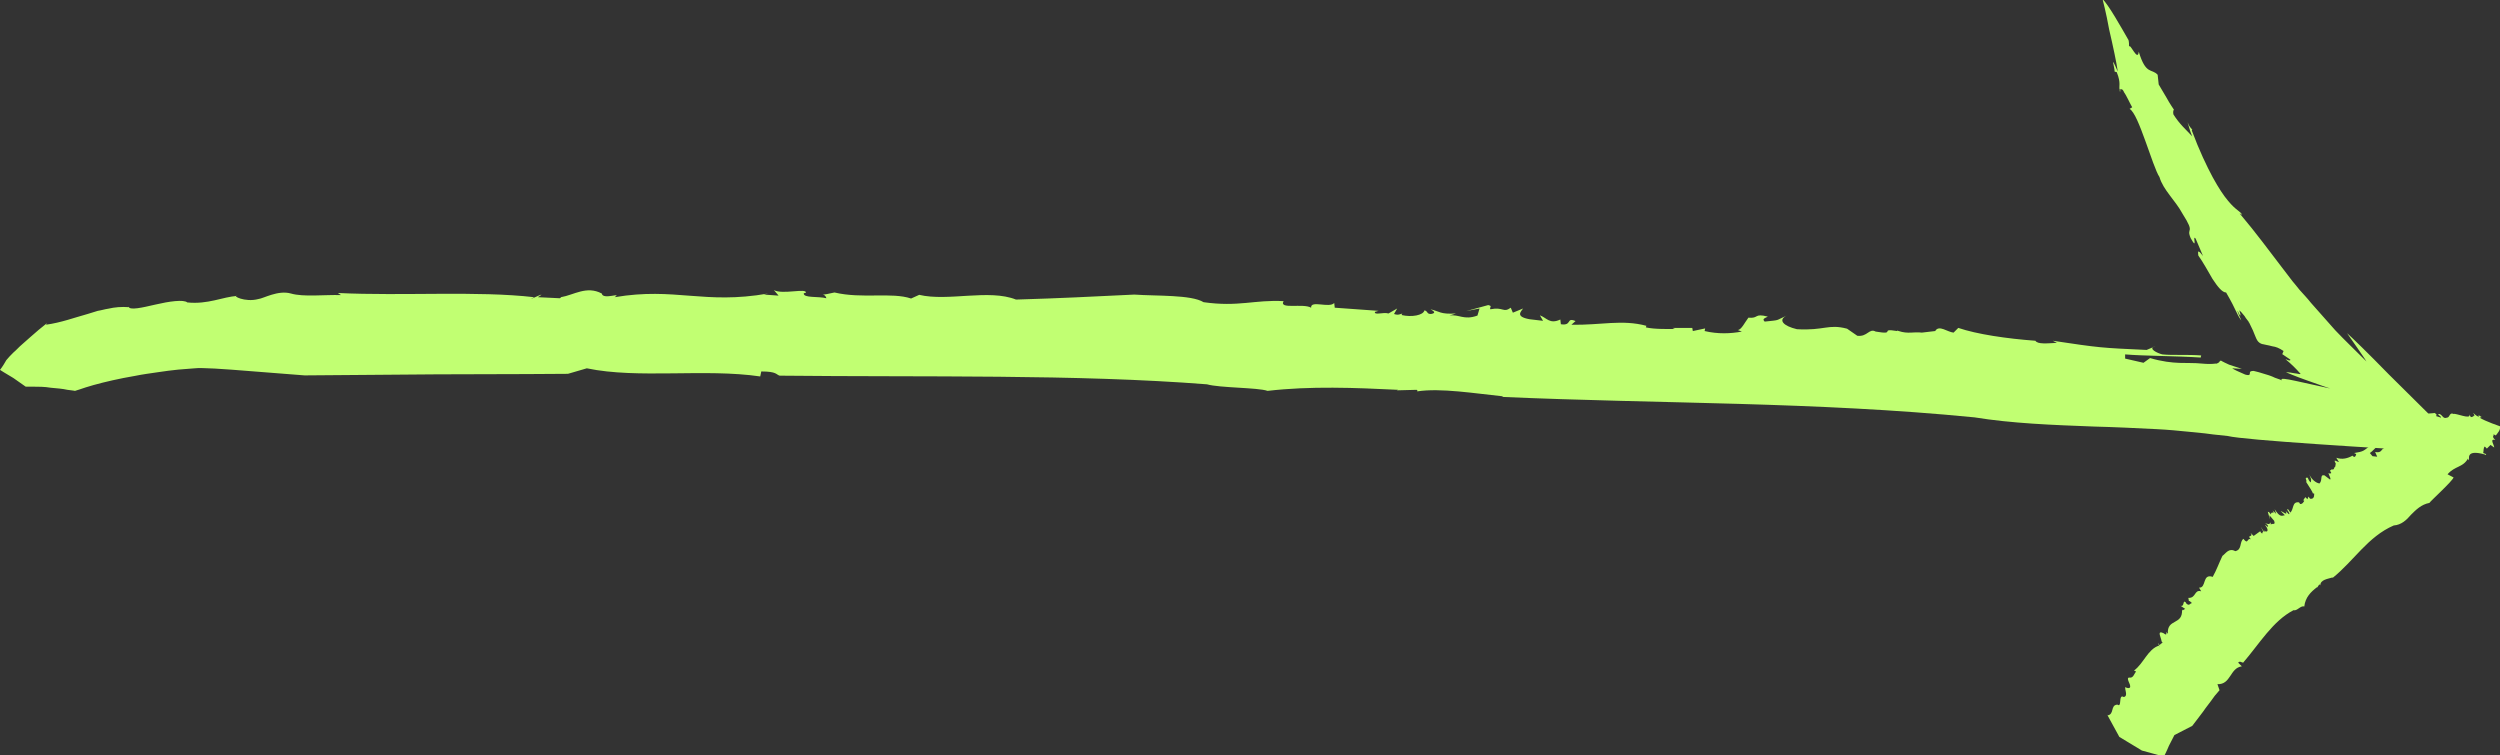 <?xml version="1.0" encoding="utf-8"?>
<!-- Generator: Adobe Illustrator 29.5.1, SVG Export Plug-In . SVG Version: 9.03 Build 0)  -->
<svg version="1.0" id="Laag_1" xmlns="http://www.w3.org/2000/svg" xmlns:xlink="http://www.w3.org/1999/xlink" x="0px" y="0px"
	 viewBox="0 0 953 287.8" style="enable-background:new 0 0 953 287.8;" xml:space="preserve">
<rect x="0" y="0" width="953" height="287.8" fill="#333333" stroke="none"/>
<style type="text/css">
	.st0{fill:#C1FF72;}
	.st1{clip-path:url(#SVGID_00000064352957388191244280000014236111907539419563_);}
	.st2{clip-path:url(#SVGID_00000018222031973979493520000007848013658599272380_);}
</style>
<path class="st0" d="M313.4,444.2C312.8,444.2,312.6,444.3,313.4,444.2z"/>
<path class="st0" d="M666.8,452.9c0.2,0,0.2,0,0.4,0c0.2-0.4,0.6-0.8,0.8-1L666.8,452.9z"/>
<path class="st0" d="M723.6,458c0.2,0,0.2,0,0.4,0.2C724,458,724,457.8,723.6,458z"/>
<path class="st0" d="M535.8,451c-0.6,0-0.8,0-1,0.2C535,451.2,535.4,451.2,535.8,451z"/>
<path class="st0" d="M209.2,444.7h0.2c-0.2,0-0.4-0.2-0.6-0.2L209.2,444.7z"/>
<path class="st0" d="M210.4,444.2c1.2,0.4-0.4,0.6-1,0.6c1.4,0.6,2.7,0.6,4.1,0.4C213.5,444.5,210.9,444.5,210.4,444.2z"/>
<path class="st0" d="M17.9,455.2l0.6-0.4C18.1,454.8,17.9,455,17.9,455.2z"/>
<path class="st0" d="M540.3,480.5c-0.2,0-0.6,0-0.8,0.2C539.9,480.7,540.1,480.5,540.3,480.5z"/>
<path class="st0" d="M48.8,449l0.2-1C48.8,448.4,48.6,448.8,48.8,449z"/>
<path class="st0" d="M668,451.9l0.4-0.4C668.2,451.7,668.2,451.7,668,451.9z"/>
<path class="st0" d="M776.1,461.5c0,0.2,0.2,0.6,0.2,0.8h0.2L776.1,461.5z"/>
<path class="st0" d="M809.1,365.6c0,0-0.2,0.2-0.2,0.4l1.2,0.6C809.5,366,809.3,365.8,809.1,365.6z"/>
<path class="st0" d="M846.7,469.6c0-0.2,0.2-0.2,0.2-0.4c-0.2,0-0.4-0.2-0.6-0.2c-0.2,0-0.2,0-0.4,0c0,0-0.6,0-1-0.2
	c-1.6-0.2-3.3-0.2-5.4-0.4l-0.4,1.2c0,0,2.1,0,4.3,0C846.1,469.6,846.7,469.6,846.7,469.6z"/>
<path class="st0" d="M828.8,373l0.2,0.2C829.6,372.8,829.2,372.6,828.8,373z"/>
<path class="st0" d="M871.4,473.5c0.2,0,0.2,0,0.4,0l-3.3-1.4L871.4,473.5z"/>
<path class="st0" d="M836.2,426.5c2.1,3.5,2.3,3.5,2.3,2.7C837.5,428,836.8,427,836.2,426.5z"/>
<path class="st0" d="M812.4,346.2c-0.8-1.8-1-1-1,0.4c1,1.8,1.8,3.1,1.8,3.1C813,348.5,812.8,347.3,812.4,346.2z"/>
<path class="st0" d="M806.6,358.6l-1-0.2C806.4,359.4,806.6,359.2,806.6,358.6z"/>
<path class="st0" d="M833.4,559.1C833.2,559.1,833.4,559.2,833.4,559.1z"/>
<path class="st0" d="M878.2,513.6C878.2,513.6,878.2,513.4,878.2,513.6c-0.2-0.4-0.4-0.6-0.4-1L878.2,513.6z"/>
<path class="st0" d="M887.7,508.9C887.7,508.7,887.5,508.5,887.7,508.9z"/>
<path class="st0" d="M822.2,574.4C822.2,574.4,822.2,574.2,822.2,574.4c0,0-0.2,0-0.2-0.2L822.2,574.4z"/>
<path class="st0" d="M821.8,573.8c0.4,0,0.4,0.4,0.4,0.6c0.6,0.2,0.8,0,0.8-0.4C822.6,573.6,822.2,574,821.8,573.8z"/>
<path class="st0" d="M801.8,601.4l-0.2-0.2C801.8,601.2,801.8,601.4,801.8,601.4z"/>
<path class="st0" d="M805.6,597.5l-0.8-0.6C805.1,597.3,805.5,597.5,805.6,597.5z"/>
<path class="st0" d="M877.8,512.6l-0.2-0.4C877.6,512.4,877.6,512.4,877.8,512.6z"/>
<path class="st0" d="M895.5,503.4c0.2,0.2,0.4,0.4,0.4,0.6L895.5,503.4z"/>
<path class="st0" d="M942.7,488.9c0,0-0.2-0.2-0.2-0.4l0.2,0.6C942.7,489.1,942.7,489.1,942.7,488.9z"/>
<path class="st0" d="M908.3,499c0,0,0-0.2-0.2-0.4c-0.4-0.2-1,0.2-1.4,0.6l0.6,1L908.3,499z"/>
<g>
	<g>
		<defs>
			<rect id="SVGID_1_" width="941.7" height="173.3"/>
		</defs>
		<clipPath id="SVGID_00000116944404335278736600000015877526707556276151_">
			<use xlink:href="#SVGID_1_"  style="overflow:visible;"/>
		</clipPath>
		<g style="clip-path:url(#SVGID_00000116944404335278736600000015877526707556276151_);">
			<path class="st0" d="M894.7,127c0,0,1.9,2.7,3.9,5.6c1.8,2.5,3.5,5.2,3.5,5.2c-4.3-4.3-8.4-8.2-11.9-11.9
				c-3.3-3.7-6.4-7.2-9.3-10.5c-1.4-1.8-2.9-3.3-4.3-4.9c-1-1.2-1.8-2.3-2.7-3.3c-1.4-1.8-2.5-3.3-3.9-5.1
				c-5.1-6.6-9.7-13-16.3-20.8l1,0.6c-0.6-1.4-2.3-1.6-5.4-5.4c-1.6-1.9-3.5-4.7-5.8-8.9c-2.3-4.3-5.1-10.1-8-17.9l0.2-0.2
				c-0.6-1-1-0.8-1.8-2.9c0,0,0.4,1.4,0.8,2.7c0.4,1.4,1,2.7,1,2.7c-2.3-2.5-4.9-4.7-7.2-8.4c-0.2-1,0-1.6,0.2-1.8
				c0,0-1.6-2.3-2.9-4.7c-1.4-2.3-2.9-4.9-2.9-4.9l-0.4-3.7c-2.3-2.5-4.5,0.2-7.2-8.8c-0.4,4.1-3.3-3.5-3.7-1.9c0-0.6,0-1.8-0.2-2.5
				c-2.7-4.7-7.8-13.8-9.9-15.6c0,0,1.4,5.3,2.5,11.5c1.4,6,2.9,13,3.3,16.1c-3.1-7.2-1.2-1.8-1.2,0l0.8,0.2
				c1.8,4.5,0.6,5.1,1.2,7.4c0.2,0,0.2-0.2,0.2-0.4l-0.4-0.2c0.2-0.4,0.4-0.2,0.6-0.2c0.2-0.2,0.6-0.2,1.2,1l-0.2-0.2
				c1.2,1.6,2.5,4.7,3.3,6l-1,0.6c1.8,1,3.9,6.4,6,12.2c2.1,5.8,4.1,11.9,5.4,13.8c1.4,4.9,6,8.8,8.8,14c5.1,8,1.2,4.9,3.1,9.3
				c2.9,5.2,0.4-1.8,1.9,0.2c0,0,0.8,1.8,1.4,3.3c0.8,1.8,1.4,3.3,1.4,3.3c-2.5-3.3-1.8-1-1.8-0.2c1.8,2.5,3.7,6,5.4,8.9
				c1.9,2.9,3.7,5.2,5.2,5.2c4.3,7.4,3.7,7.8,5.8,10.7c-0.4-1.2-1.6-3.3-1.4-3.7c1.4,3.3,1.2,1.2,0.6-0.2c0.6,0.4,1.2,1.2,1.8,1.9
				c0.4,0.4,0.6,1,1,1.4c0.2,0.2,0.4,0.6,0.6,0.8c0.2,0.2,0.2,0.2,0.2,0.4l0.2,0.2c0.6,1.4,1.4,2.7,1.8,3.9c1,2.3,1.2,3.7,3.3,4.3
				l-0.8-0.2c1.6,0.4,3.1,0.6,4.5,1c1.4,0.2,2.5,0.6,4.3,1.8L870,135l3.1,2.1c0,0.8-1.6-0.2-1.9-0.2c2.3,1.9,4.1,3.7,5.4,5.2
				c1.2,1-1,0.2-1.9,0.2c-1.2-0.2-2.1-0.4-3.3-0.4c0,0,3.7,1.6,8,3.1c4.3,1.6,8.9,3.1,8.9,3.1c-3.7-0.8-8.8-1.9-13.2-2.9
				c-3.7-0.8-6.2-1.2-5.2-0.2c0,0-1.4-0.6-2.7-1c-1.2-0.6-2.5-1-2.5-1c-3.1-1-4.7-1.4-5.6-1.6c-1,0-1.2,0.2-1.4,0.4
				c-0.2,0.6,0.4,1.6-1.8,1c0,0-1.4-0.6-2.7-1.2c-1.4-0.6-2.3-1.2-2.3-1.2l3.7,0.2c-2.1-0.6-3.5-1.2-4.9-1.6c-1.2-0.6-2.3-1-3.5-1.8
				c0.2,0,0.2,0.2,0.4,0.4h-0.4c0,0.2-0.2,0.4-0.4,0.6c-0.2,0-0.2,0.2-0.4,0.2c0,0-0.2,0-0.2,0.2c-0.2,0-0.4,0-0.6,0
				c-1.4,0.2-3.1,0.2-5.2,0c-5.8-0.6-10.5,0.6-19.8-2.1l-2.5,1.8l-7-1.6v-1.6c6.8,0.6,19.8,0.6,28.8,1.2l0.2-0.8
				c-5.2-0.4-11.3,0-14.8-0.4c-1.8-0.4-5.8-2.3-2.7-3.1l-3.3,1.4c-17.5-0.8-17.7-0.8-35.8-3.5l1.6,0.8c-3.7,0.2-7.4,0.6-8.2-0.8
				c-10.9-0.8-22.4-2.5-29.4-4.9l-1.8,1.8c-2.3-0.2-5.6-3.1-7-0.6l-5.1,0.6c-3.1-0.4-5.2,0.6-8.8-0.6c-0.2,0-0.4-0.2-0.6-0.2v0.2
				c-7.2-1.2,0,1.6-8.2,0.2c-2.5-1.4-3.1,2.1-7,1.6l-3.9-2.7c-7.2-1.9-8.6,0.8-19.1,0.2c-5.1-1.2-7.4-3.5-3.9-5.2
				c-4.7,2.1-2.1,1.6-8.4,2.3c-1-1-0.2-1.2,1.2-1.9c-5.4-1.4-3.3,0.8-7.4,0.4c-1.4,1.8-2.7,4.7-4.1,4.7l1.6,0.6
				c-4.3,0.8-9.1,1-14.2-0.2l0.2-1l-4.7,1l-0.2-1.2h-7.6l1,0.4c-1.8,0-7.8,0.2-11.1-0.6l0.2-0.6c-9.3-2.5-17.3-0.2-28.6-0.4l1.6-1.4
				c-3.7-1.6-1.2,1.9-5.6,1.2l-0.2-1.8c-4.1,1.9-5.1-0.6-7.8-1.6l1.2,2.1l-5.1-0.6c-5.6-1-3.3-2.9-2.5-4.1l-3.9,1.6l-0.8-1.9
				c-2.9,2.1-2.7-0.4-7.8,0.6c-0.4-0.8,1-1.2-0.8-1.6l-8.4,2.3l5.1-1l-0.8,2.7c-5.2,1.9-7-0.6-10.7,0l2.5-0.8
				c-6,0.4-6.2-0.8-9.7-1.6c1,0.6,2.5,1.4,0.2,1.8c-1.8,0-1-1-2.5-1.4c-0.4,1.9-4.9,2.7-8.7,1.8c0-0.2,0.2-0.6,0.4-0.6
				c-1,0.2-1.6,0.8-3.3,0.2l1.2-2.1l-3.3,1.9c-2.1-0.6-5.4,0.8-5.2-0.6l1.4-0.4l-16.7-1.2l-0.2-1.8c-1.8,2.1-9.1-1.2-8.8,1.8
				c-3.1-1.8-12.4,0.8-10.5-2.5c-11.1-0.6-17.1,2.3-30.5,0.4c-4.7-2.9-17.9-2.3-26.4-2.9c-16.9,0.8-27.8,1.4-45.1,1.9
				c-10.3-4.1-25.9,0.8-36.9-1.8l-3.1,1.4c-7.4-2.5-18.7,0.2-29.2-2.3c-2.5,0.6-3.9,0.8-4.5,0.8c0.4,0,1.2,0.4,1.4,1.4
				c-2.9-0.8-8.9,0-8.6-1.9l0.8-0.2c0.4-1.9-8.9,0.8-12.2-1l1.8,2.1l-5.6-0.4l1.6-0.4c-24.5,4.3-35.4-2.5-58.5,1.4
				c3.1-2.1-4.5,1.2-4.9-1.4c-5.8-3.1-10.7,0.6-15.6,1.4c0,0.2,0,0.2-0.4,0.4l-8.4-0.4c5.1-3.1-6,2.5-1.4,0
				c-21.6-2.5-50-0.4-74.8-1.6l1.2,0.8c-6.4-0.2-14.2,0.8-19.1-0.6s-10.5,1.9-12.4,2.1c-5.2,1.4-10.3-1.4-8-1.2
				c-5.8,0.4-11.1,3.3-19.1,2.5c-1.4-1.2-7-0.4-12.1,0.8c-5.2,1.2-9.9,2.3-10.3,0.8v0.2c-2.7-0.2-5.2,0-7.8,0.6
				c-1.4,0.2-2.5,0.6-3.9,0.8c-1.2,0.4-2.5,0.8-3.9,1.2c-5.1,1.4-10.1,3.3-15.9,4.1c0,0,0.2-0.2,0.4-0.6c0,0-1.2,1-3.1,2.5
				c-1.8,1.6-4.1,3.5-6.4,5.6c-1.2,1-2.1,2.1-3.3,3.1c-1,1-1.9,1.9-2.7,2.9C1,139.8,0,141,0,141s2.5,1.6,5.1,3.1
				c2.3,1.6,4.7,3.3,4.7,3.3s0.4,0,0.8,0c0.6,0,1.4,0,2.1,0c1.8,0,4.3,0,6.6,0.4c2.3,0.2,4.7,0.4,6.4,0.8c1.8,0.2,2.9,0.4,2.9,0.4
				s0.6-0.2,1.9-0.6c1.2-0.4,2.9-1,5.1-1.6c4.3-1.2,9.9-2.5,15.8-3.5c2.9-0.6,6-1,8.7-1.4c2.9-0.4,5.4-0.8,7.8-1
				c4.7-0.4,7.8-0.6,7.8-0.6s2.5,0,6.2,0.2c3.7,0.2,8.8,0.6,13.8,1c10.3,0.8,20.4,1.6,20.4,1.6s25.1-0.2,50.2-0.4
				c25.1,0,50.2-0.2,50.2-0.2l7.2-2.1c19.6,4.1,44.9,0,66.1,3.1l0.4-1.9c6,0,5.6,1.2,7,1.6c55.6,0.6,113-0.6,162.9,3.3
				c4.9,1.4,19.4,1.2,23.1,2.5c16.3-1.9,33.4-1.2,49.8-0.4l-0.6,0.2l7.6-0.2c0.4,0.2,0.4,0.4,0.2,0.6c8.8-1.4,22.2,0.8,32.9,1.9
				l-0.6,0.2c61.6,2.7,119.2,1.8,180.2,7.8c14.2,2.3,29.5,2.9,45.5,3.5c8,0.2,16.1,0.6,24.1,1c4.1,0.2,8.2,0.6,12.2,1l6,0.6l3.1,0.4
				l5.6,0.6c3.3,0.8,16.5,1.9,34,3.1c17.3,1.2,38.9,2.5,57.9,3.5c-11.5-11.3-22.2-21.8-30.5-30.1C902.5,134.4,896.6,128.7,894.7,127
				z"/>
		</g>
	</g>
	<g>
		<defs>
			<rect id="SVGID_00000092434633870623854160000003488025829598227112_" x="803.1" y="156" width="149.9" height="131.8"/>
		</defs>
		<clipPath id="SVGID_00000152259648253793429570000016557101959405496461_">
			<use xlink:href="#SVGID_00000092434633870623854160000003488025829598227112_"  style="overflow:visible;"/>
		</clipPath>
		<g style="clip-path:url(#SVGID_00000152259648253793429570000016557101959405496461_);">
			<path class="st0" d="M935.3,182l-2.3-1.2c2.9-3.3,5.8-2.5,7.8-6l0.2,0.6c0.8,0.2-1.9-4.5,6.4-2.1l0.2,0.2
				c0.2-0.2-0.2-0.6,0.6-0.2l-1.6-0.6c0.2-0.8,0-1.9,0.6-2.5c0.2,0.2,0.6,0.6,0.8,0.8l1.4-1.4l1.4,1c0-1-1.9-3.5,0.4-2.9
				c-1.8-1.6,0-1.6-0.8-2.3c0.2,0.2,0.6,0.4,1,0.6c0.6-0.8,1.9-2.1,1.6-3.5c0,0-5.6-1.9-7.8-3.3c1.6-0.2,0.2-0.4-0.4-1l0.2,0.6
				c-1,0-1.8-1.2-2.3-1.4c0,0,0.2,0.2,0.2,0.4v-0.2c0.2,0.2,0.2,0.4,0.2,0.4c0.2,0.2,0.2,0.4,0,0.6v-0.2c-0.2,0.4-0.8,0.6-1.2,0.6
				l-0.6-1c0.8,2.1-5.2-0.6-6-0.2c-1.6-0.8-1.4,1.4-2.5,1.4c-1.6,0.6-1.6-1-2.9-1.4c-1.4,0,1,1,0.6,1.4l-1.9-0.6
				c0.6-0.6-0.2-1-0.6-1.2c-1,0.4-3.7-0.4-2.5,1.8c-1.8-0.2-2.3-1-2.9-0.6c0.4,0.2,1,0.4,1.2,0.8c-1-0.6,0,0.4,0.2,0.4
				c-0.2,1.4-6.2-0.8-4.9,1.4l-0.2-0.4c1,1.8,2.3,2.9,2.3,4.3l-0.8-0.4v1c-0.8-0.2-0.8-0.8-1-1c-0.4,1.4-2.1,1.4-3.3,1.8l4.1,3.5
				c-1.6-0.4-4.5-1.4-3.7,0.2l-1.6-1c-3.7-1.6-0.4,1.9-1.6,1.8l-1.9-1l0.8-0.6c-1.4-0.2-2.1-0.4-3.5-1c0,0,0.2,0,0.2,0.2v0.2
				c0.4,0.8,0.4,1.8-0.2,2.1c-1,0.4-0.8,1.9-3.3,1.4l0.8,1.8l-1.8-0.2l-1-1.2c1-0.6,2.5-2.5,3.9-3.5l-0.4-0.6
				c-0.8,0.6-1.2,1.8-1.8,1.9c-0.4,0-1.9-1-2.1-2.1l0.4,1.6c-2.5,1.9-2.3,2.1-6,2.7l0.8,0.4c-0.2,0.8-0.6,1.6-1.4,0.6
				c-1.8,1-3.9,1.6-6.2,0.8l1,1.6c-0.4,0.2-2.5-1.6-1.2,0.6l-0.2,1.2c-0.6,0.2-0.2,1.4-1.4,1h-0.2c0,0,0,0,0.2,0.2
				c-1.6,0.2,1,1.4-0.8,1.4c-1.2-0.8,1,2.1,0.2,2.3l-2.1-1.6c-1.9-0.4-0.6,1.8-1.9,3.1c-1.4-0.2-3.1-1.6-3.9-3.5
				c0.8,2.3,0.8,1.4,0.6,3.1c-0.8-0.6-0.8-1-1.2-1.8c-1.6-0.2,0,1.2-0.6,1.6c1,1.6,2.7,4.1,2.5,4.3l0.6,0.2c0,1.4-0.4,2.1-1.6,1.9
				l-0.6-0.8l-0.4,1l-0.8-0.8l-0.8,1.2l0.4,0.2c-0.2,0.4-0.8,1.4-1.6,1.2l-0.4-0.6c-2.7-0.4-1.9,2.5-3.3,3.9l-0.8-1.2
				c-1.4-0.6,1.2,1.8,0.2,1.8l-1.2-1.2c1,2.1-1,0.2-1.9,0l1.6,1.6l-1,0.2c-1.2,0.2-2.3-1.6-2.9-2.5l0.6,1.8l-1.4-1.4
				c1.2,1.9-0.6,0-0.6,1.6c-0.6-0.6-0.6-1-1.2-1l0.8,2.9l-0.2-1.6l1.8,2.1c0.8,2.1-1.2,0.6-1.2,1.6l-0.2-1c-0.4,1.2-1.2,0.4-2.1,0.4
				c0.6,0.2,1.2,0.6,1.2,1.2c-0.2,0.4-0.8-0.6-1.2-0.6c1.2,1.4,1.4,2.7,0.2,2.5c-0.2-0.2-0.4-0.4-0.4-0.6c0,0.4,0.4,0.8-0.2,0.6
				l-1.2-1.8l1,1.9c-0.6-0.2,0,1.4-1,0.2l-0.2-0.4l-2.5,1.8l-1.2-1.2c1.4,1.9-1.8,0.6,0.2,2.5c-1.6-0.8-1,2.3-2.9-0.2
				c-1.6,1.2-0.4,4.1-3.1,4.7c-2.5-1.4-3.7,1-4.9,1.8c-1.4,2.9-2.1,5.1-3.7,8c-4.1-1.4-2.3,4.3-5.2,4.1l0.8,1.4
				c-2.7-0.8-1.9,2.7-4.9,2.5c0.2,0.8,0.2,1.2,0.2,1.2c0.2,0,0.4,0,1.2,0.8c-0.8,0-1,1.4-2.3,0v-0.2c-1.4-1.4-0.4,1.8-2.1,1.2
				l1.8,1.2l-1,0.6l-0.2-0.4c0.4,6.2-5.8,3.3-5.4,9.3c-1.4-1.9,0.4,1.4-1.6-0.2c-2.9-1.4-0.8,1.9-0.8,3.1c0,0,0.2,0.2,0.4,0.4
				l-1.2,1c-1.8-2.7,1.2,2.5-0.2,0.2c-4.3,1.4-5.8,6.8-9.5,9.5l0.8,0.4c-0.8,0.8-1,2.5-2.5,2.3c-1.6-0.2,0.4,2.7,0.2,3.1
				c0.4,1.6-2.1,0.6-1.8,0.4c-0.4,1,1.2,3.5-0.6,3.9c-2.3-1.4-0.4,4.7-2.7,2.7l0.2,0.2c-2.7,0.2-1,3.7-3.7,4.1c0,0-0.2-0.2-0.2-0.4
				l4.7,8.6l8.6,5.2l8.4,2.3c0,0,1-1.9,1.9-4.1c1-1.9,2.1-4.1,2.1-4.1l6.8-3.5c0,0,0.6-0.8,1.6-2.1c1-1.4,2.3-2.9,3.5-4.7
				c1.4-1.8,2.5-3.3,3.5-4.7c1-1.2,1.8-2.1,1.8-2.1l-0.8-2.3c5.2,0.2,4.7-6.2,9.3-6.8l-1.4-1.4c0.6-0.8,1.4,0,1.9,0
				c6.2-7.2,11.3-15.9,19.2-20c1.4,0.4,2.7-1.9,4.1-1.4c0.4-3.5,2.5-5.6,4.9-7.4v0.2l0.8-1.2c0.2,0,0.4,0.2,0.4,0.4
				c0-2.3,2.9-2.5,4.7-3.1v0.2c8.2-6.6,13.4-15.7,23.3-20c2.9-0.2,4.9-2.1,6.6-4.1c1.9-1.9,3.9-3.9,7-4.5
				C926.6,190.9,934.9,183.4,935.3,182z"/>
		</g>
	</g>
</g>
<path class="st0" d="M947.6,501.9C948,502.5,948,502.3,947.6,501.9z"/>
<path class="st0" d="M915.5,496.8l-0.8-0.8L915.5,496.8z"/>
<path class="st0" d="M927.9,487.5c-0.8,0.2-0.6,0.4-0.4,0.6C927.7,487.9,927.9,487.7,927.9,487.5z"/>
<path class="st0" d="M951.5,497.6c0.4-0.2,0-0.4-0.6-0.8c-0.2,0.2-0.4,0.4-0.4,0.4C950.7,497.2,951.3,497.4,951.5,497.6z"/>
<path class="st0" d="M944.3,489.1l-0.2-0.6C944.1,488.7,944.1,488.9,944.3,489.1z"/>
</svg>
